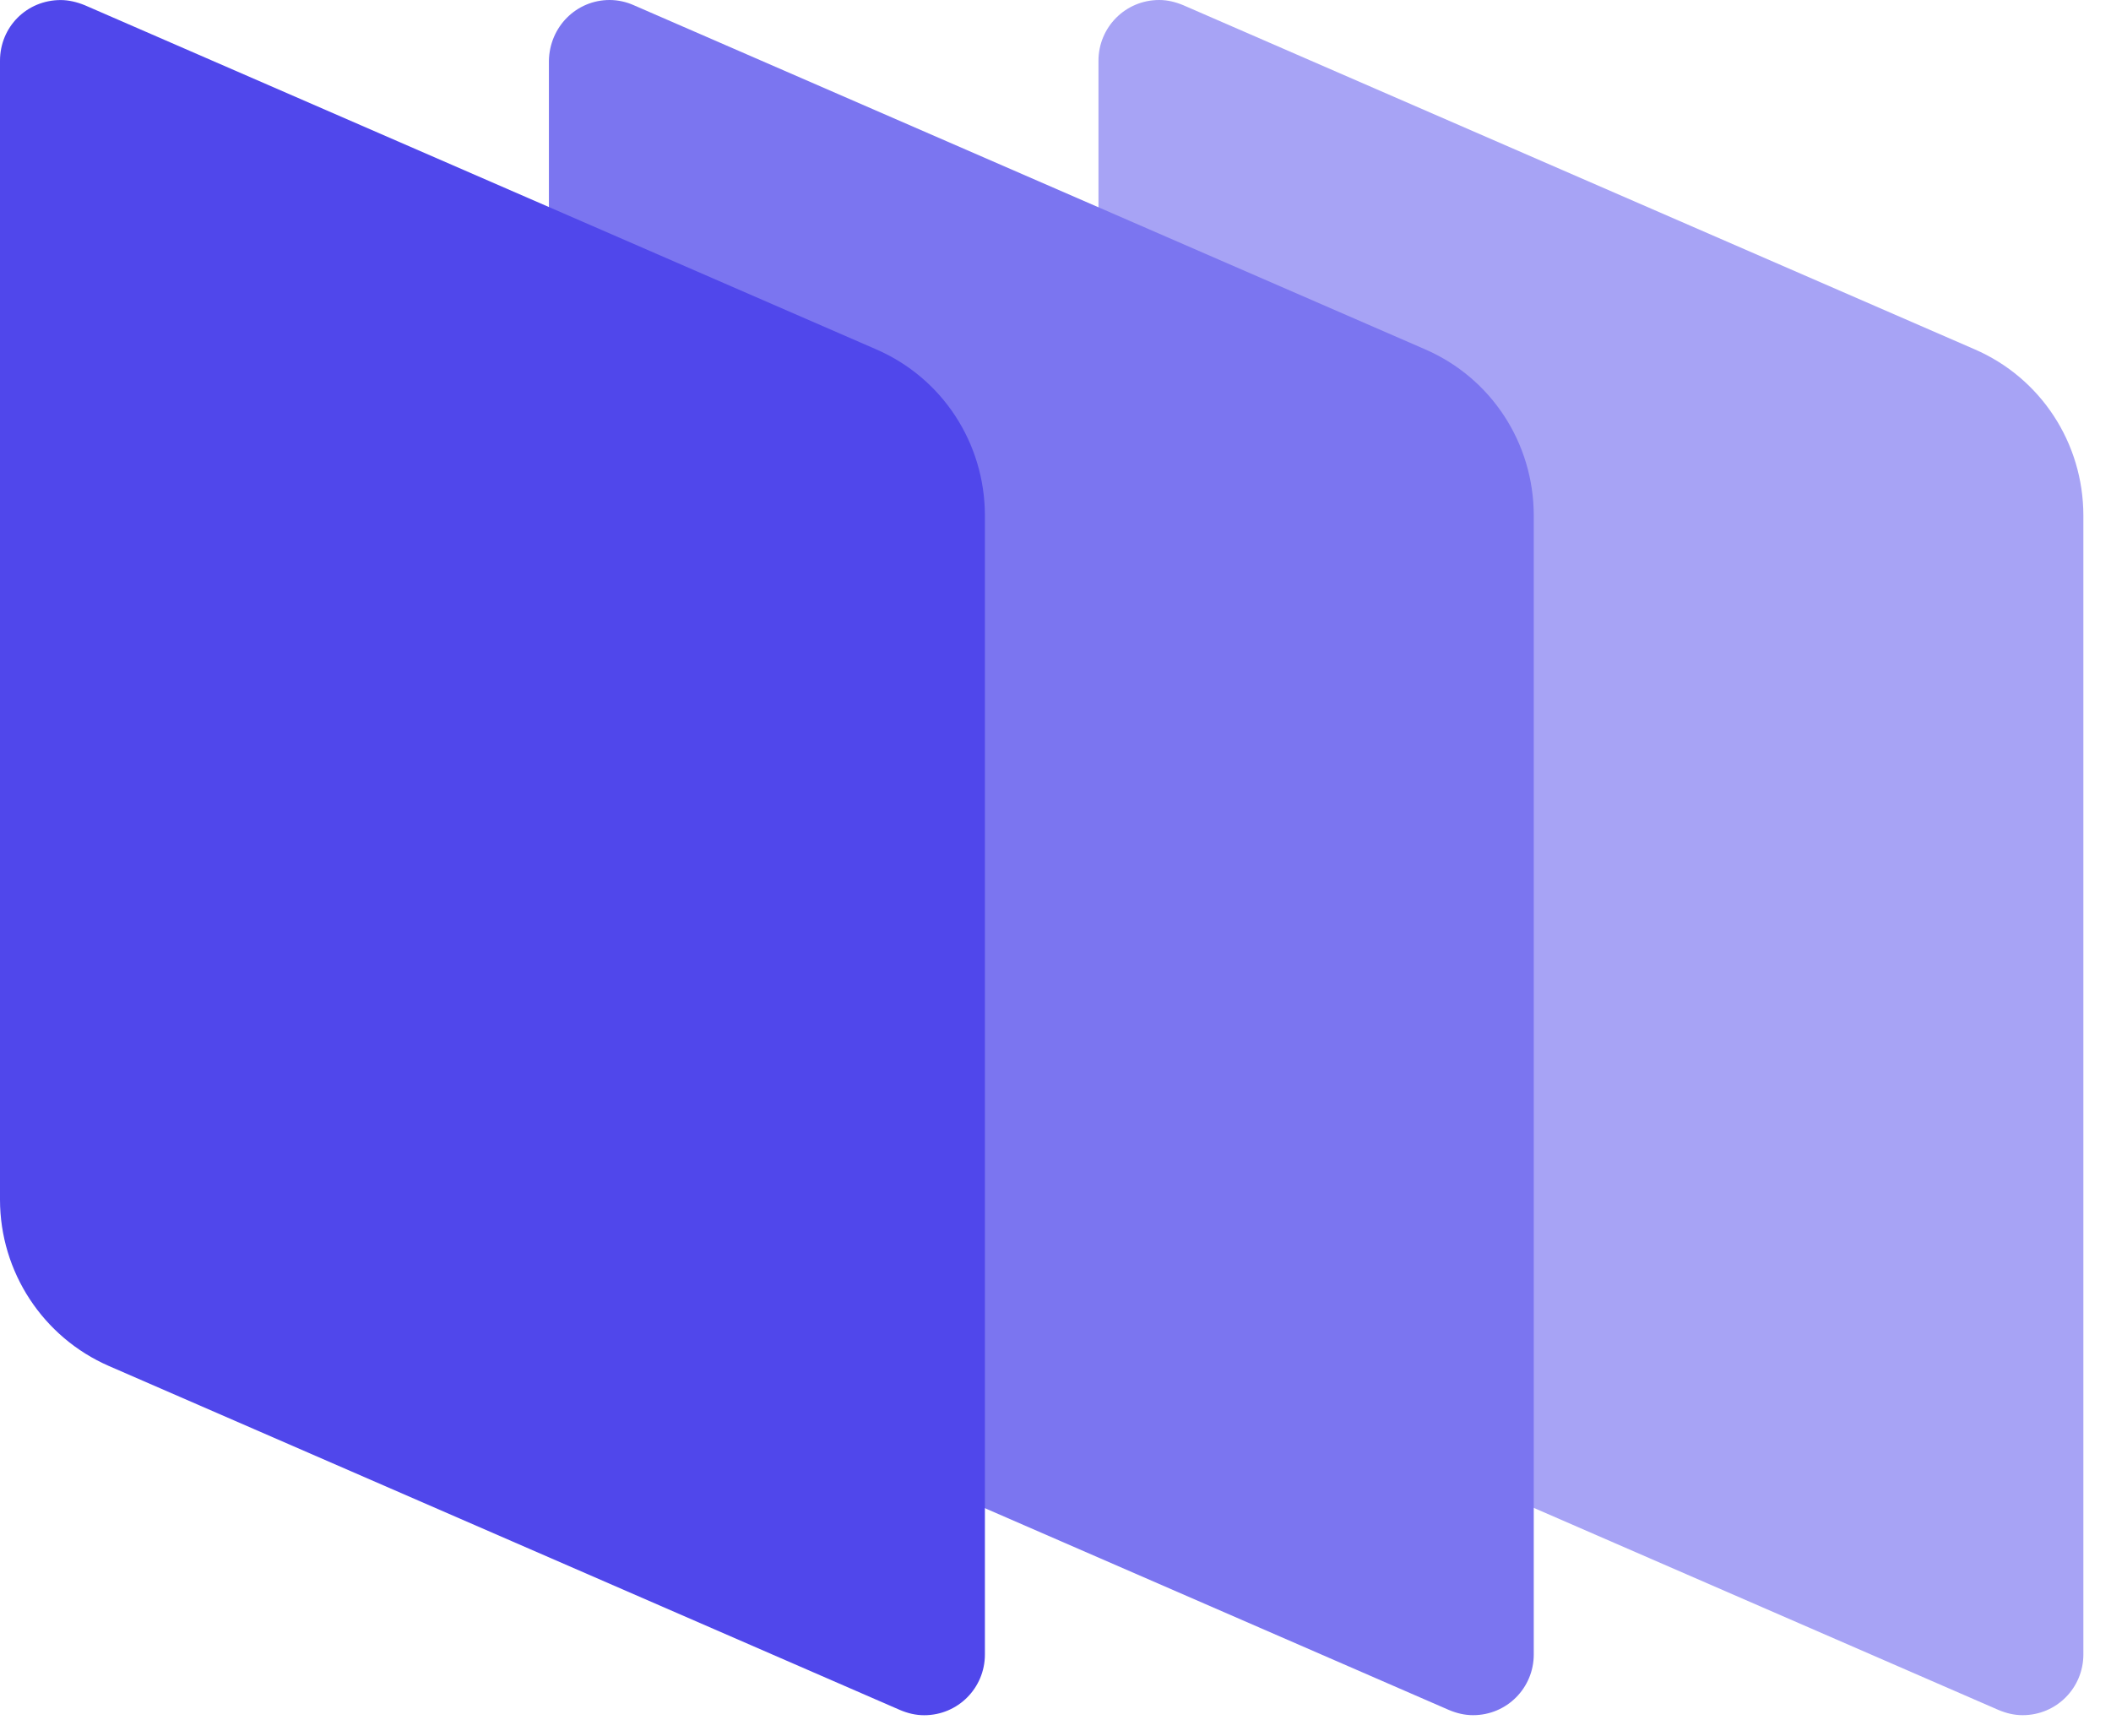 <svg width="45" height="37" viewBox="0 0 45 37" fill="none" xmlns="http://www.w3.org/2000/svg">
<path fill-rule="evenodd" clip-rule="evenodd" d="M25.224 0.111L42.087 7.444C43.506 8.056 44.411 9.447 44.411 10.992V35.27C44.411 35.98 43.84 36.564 43.117 36.564C42.935 36.564 42.769 36.523 42.602 36.453L25.739 29.12C24.32 28.508 23.416 27.116 23.416 25.572V1.294C23.416 0.584 23.987 0 24.71 0C24.89 0 25.057 0.042 25.224 0.111Z" fill="#A7A3F5"/>
<path fill-rule="evenodd" clip-rule="evenodd" d="M13.51 0.111L30.372 7.444C31.791 8.056 32.695 9.447 32.695 10.992V35.27C32.695 35.98 32.125 36.564 31.401 36.564C31.22 36.564 31.053 36.523 30.886 36.453L14.024 29.12C12.605 28.508 11.701 27.116 11.701 25.572V1.294C11.715 0.571 12.285 0 12.995 0C13.176 0 13.356 0.042 13.51 0.111Z" fill="#7B75F0"/>
<path fill-rule="evenodd" clip-rule="evenodd" d="M1.809 0.112L18.672 7.445C20.09 8.057 20.995 9.448 20.995 10.993V35.271C20.995 35.981 20.424 36.565 19.701 36.565C19.519 36.565 19.352 36.524 19.186 36.454L2.323 29.121C0.918 28.509 0 27.117 0 25.573V1.295C0 0.572 0.571 0.001 1.294 0.001C1.461 0.001 1.642 0.043 1.809 0.112Z" fill="#5047EB"/>
</svg>
